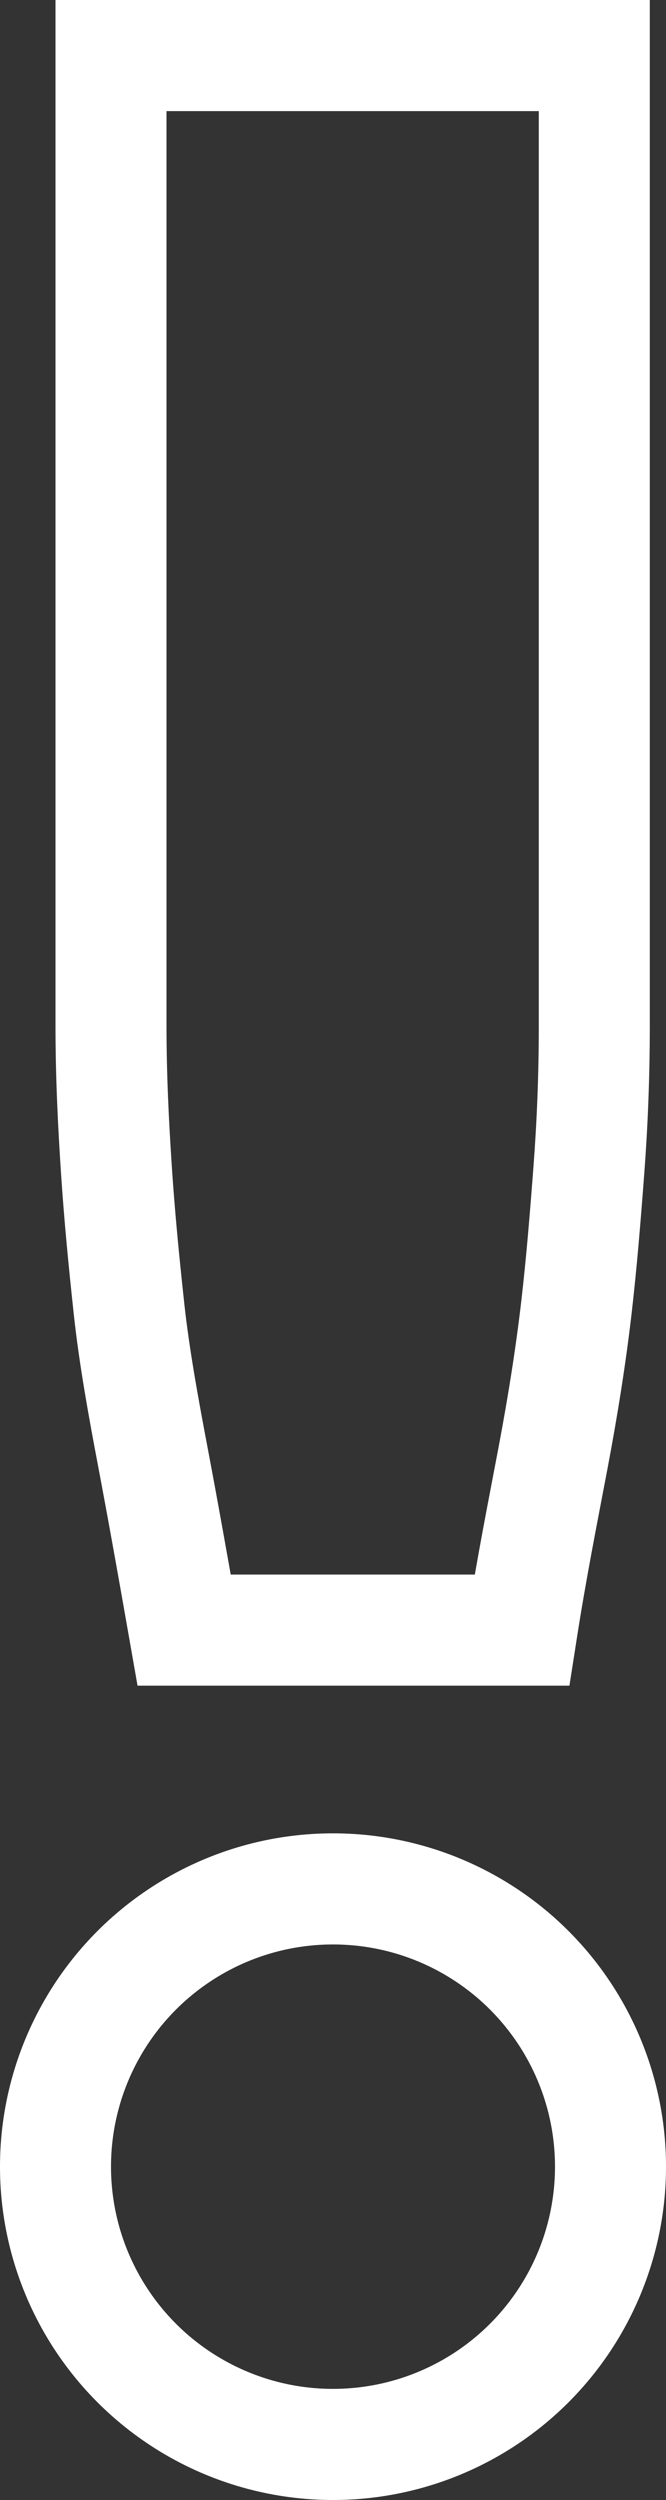 <svg xmlns="http://www.w3.org/2000/svg" width="6" height="22.5" viewBox="0 0 6 22.5"><rect x="0" y="0" width="6" height="22.5" fill="#333333" stroke="none"/><defs><style>.a,.c{fill:none;}.a{stroke:#fff;}.b{stroke:none;}</style></defs><g transform="translate(-1 -0.5)"><g transform="translate(0 0)"><path class="a" d="M6.115,0V8.732c0,.457-.018.891-.049,1.3s-.064.823-.113,1.244-.12.87-.208,1.336-.193.989-.282,1.559H2.42c-.1-.57-.193-1.09-.282-1.559s-.169-.912-.215-1.336-.086-.835-.113-1.244-.049-.84-.049-1.3V0Z" transform="translate(0.239 1)"/><g class="a" transform="translate(1 17)"><circle class="b" cx="3" cy="3" r="3"/><circle class="c" cx="3" cy="3" r="2.5"/></g></g></g></svg>